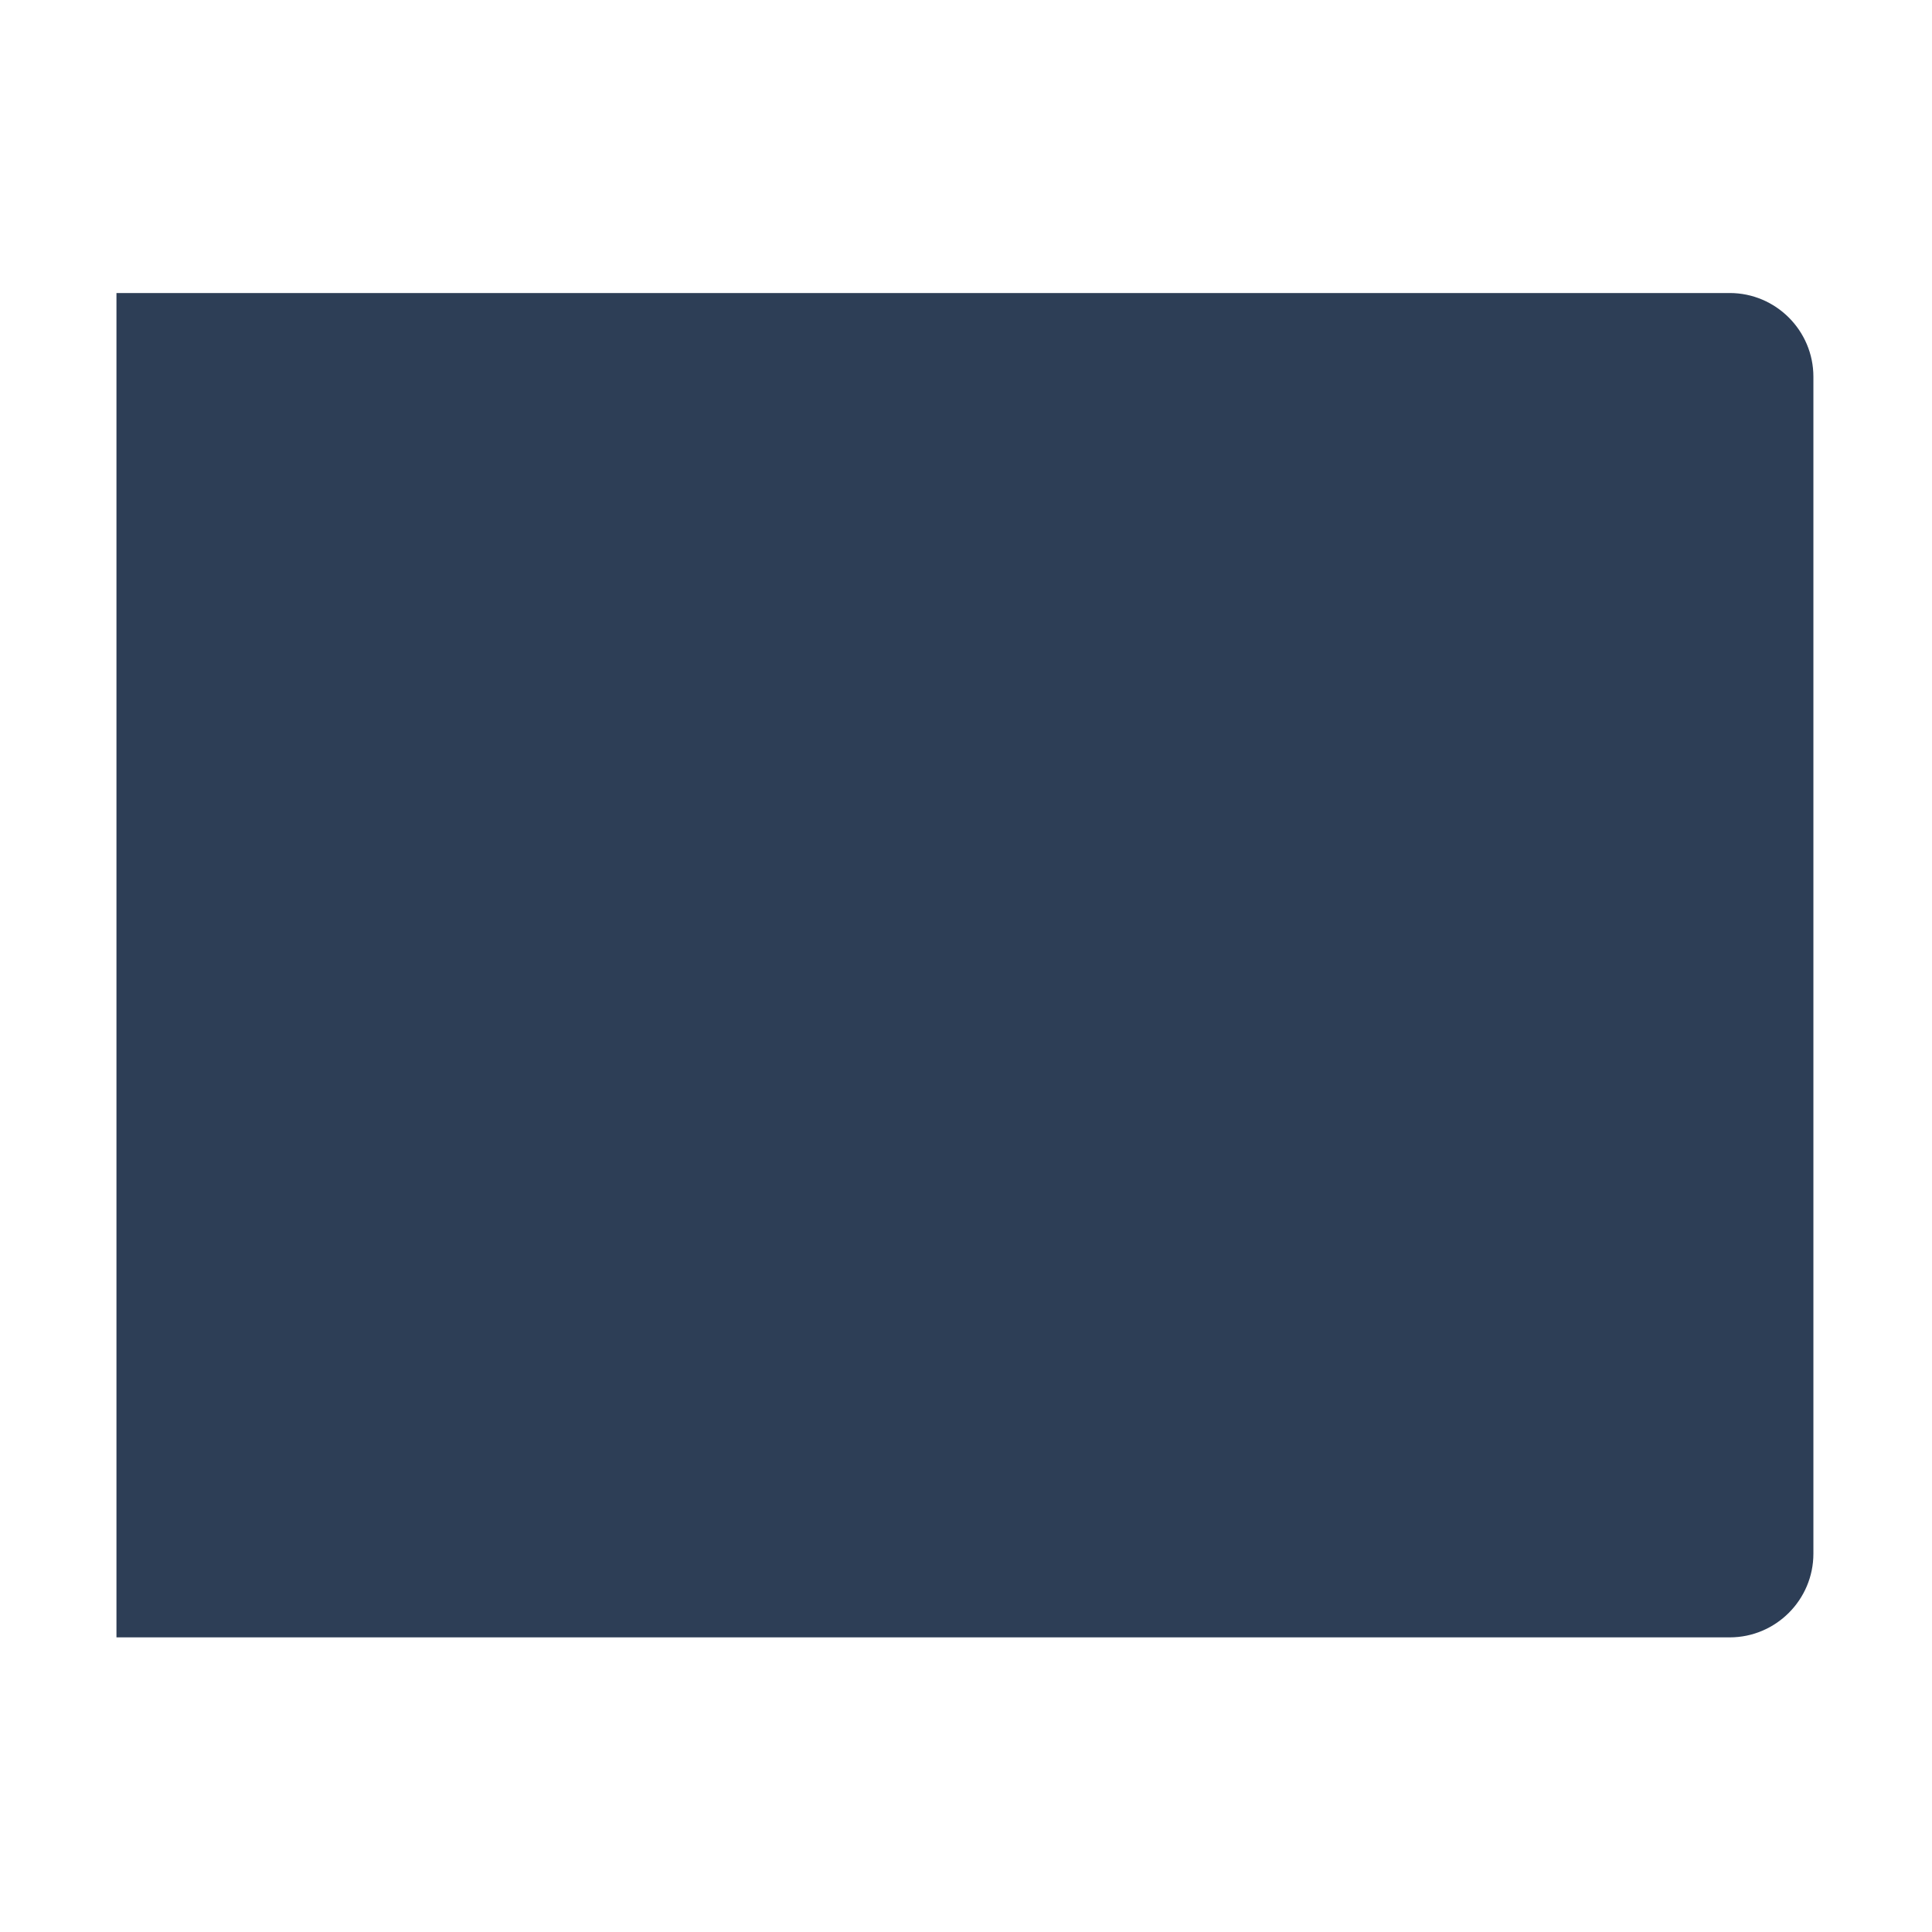 <svg xmlns="http://www.w3.org/2000/svg" xmlns:i="http://ns.adobe.com/AdobeIllustrator/10.0/" viewBox="0 0 360 360"><defs><style>      .cls-1 {        fill: #2d3e56;      }    </style></defs><g><g id="Layer_1"><path class="cls-1" d="M21.7,54.6h300.6c8.6,0,15.6,7,15.6,15.6v219.3c0,8.6-7,15.6-15.6,15.6H21.7V54.6Z"></path></g></g></svg>